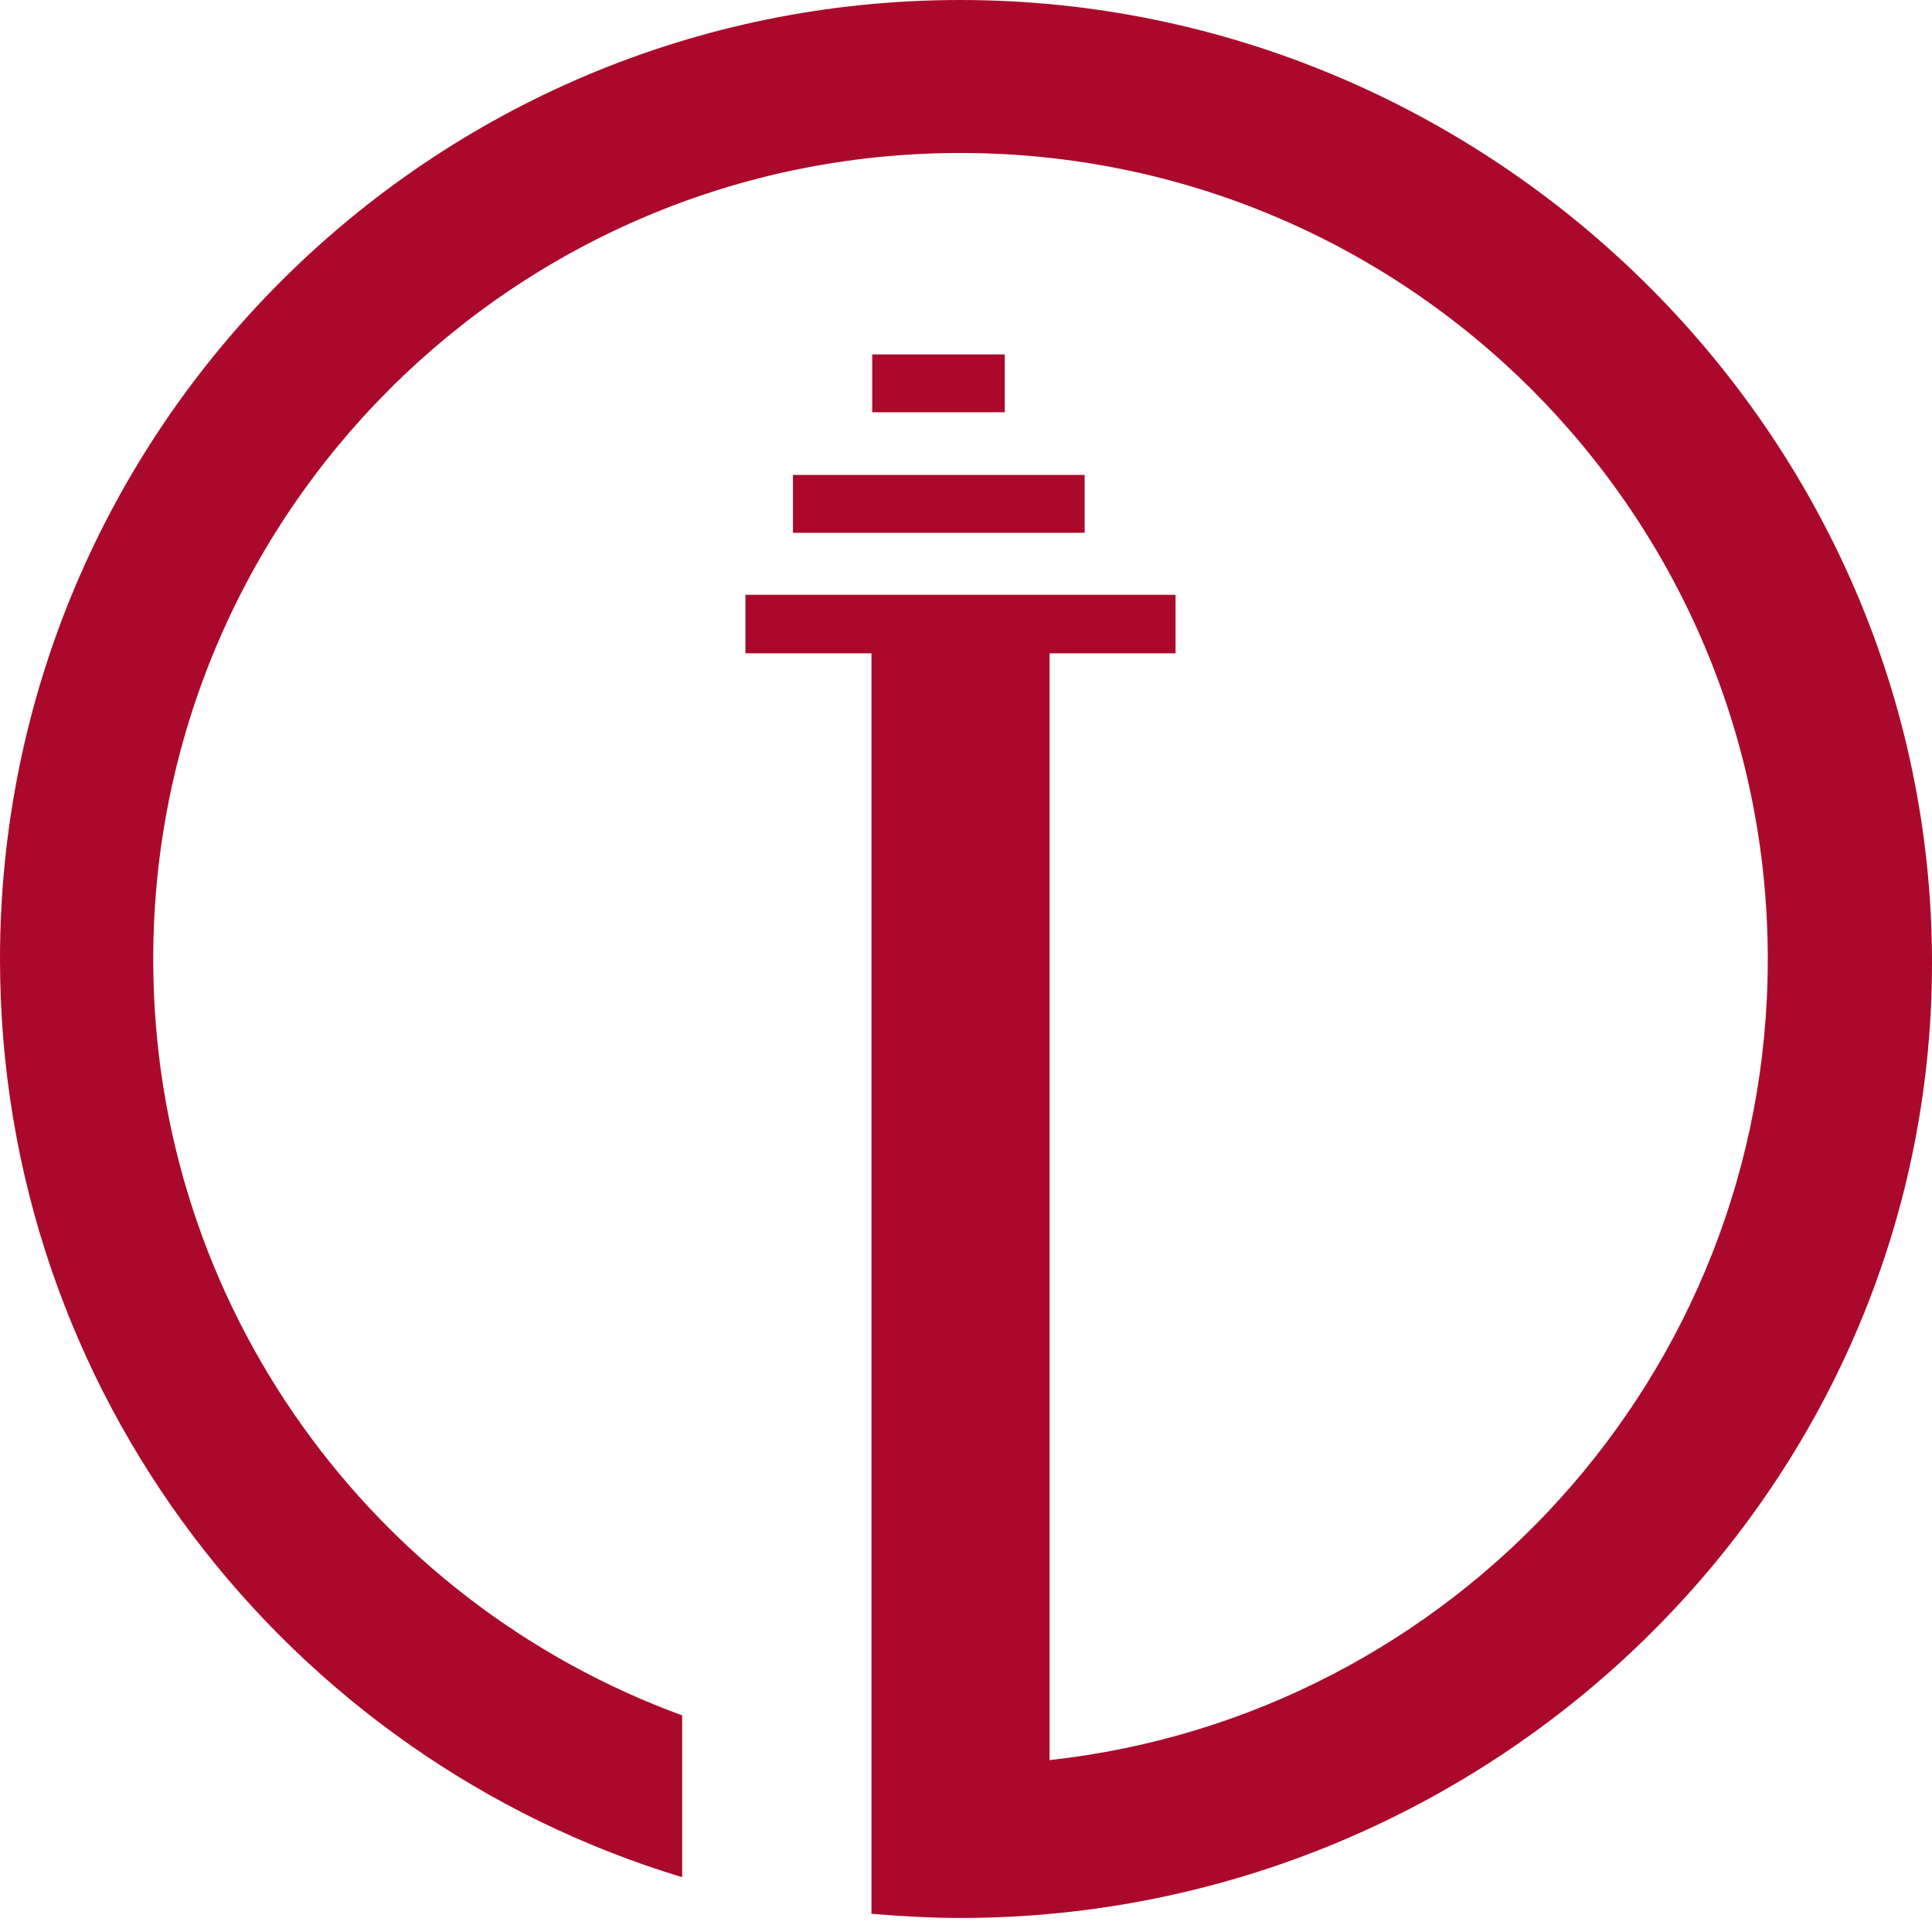 <svg xmlns="http://www.w3.org/2000/svg" version="1.1" xmlns:xlink="http://www.w3.org/1999/xlink" xmlns:svgjs="http://svgjs.dev/svgjs" width="200" height="200"><svg width="200" height="200" viewBox="0 0 200 200" fill="none" xmlns="http://www.w3.org/2000/svg">
<path d="M0 99.304C0 44.455 44.525 0 99.401 0C154.338 0 200 44.822 200 99.671C200 154.46 154.338 198.548 99.401 198.548C96.339 198.548 93.276 198.364 90.214 198.12L90.213 67.63H77.168V61.576H121.693V67.63H108.647V182.206C150.473 177.614 183 142.233 183 99.304C183 53.199 145.58 15.837 99.401 15.837C53.283 15.837 15.863 53.199 15.863 99.304C15.863 135.259 38.646 165.895 70.616 177.574V194.328C29.765 181.977 0 144.126 0 99.304Z" fill="#AB092B"></path>
<path d="M104.012 36.689H90.293V42.681H104.012V36.689Z" fill="#AB092B"></path>
<path d="M82.089 49.163H112.283V55.156H82.089V49.163Z" fill="#AB092B"></path>
</svg><style>@media (prefers-color-scheme: light) { :root { filter: none; } }
@media (prefers-color-scheme: dark) { :root { filter: none; } }
</style></svg>